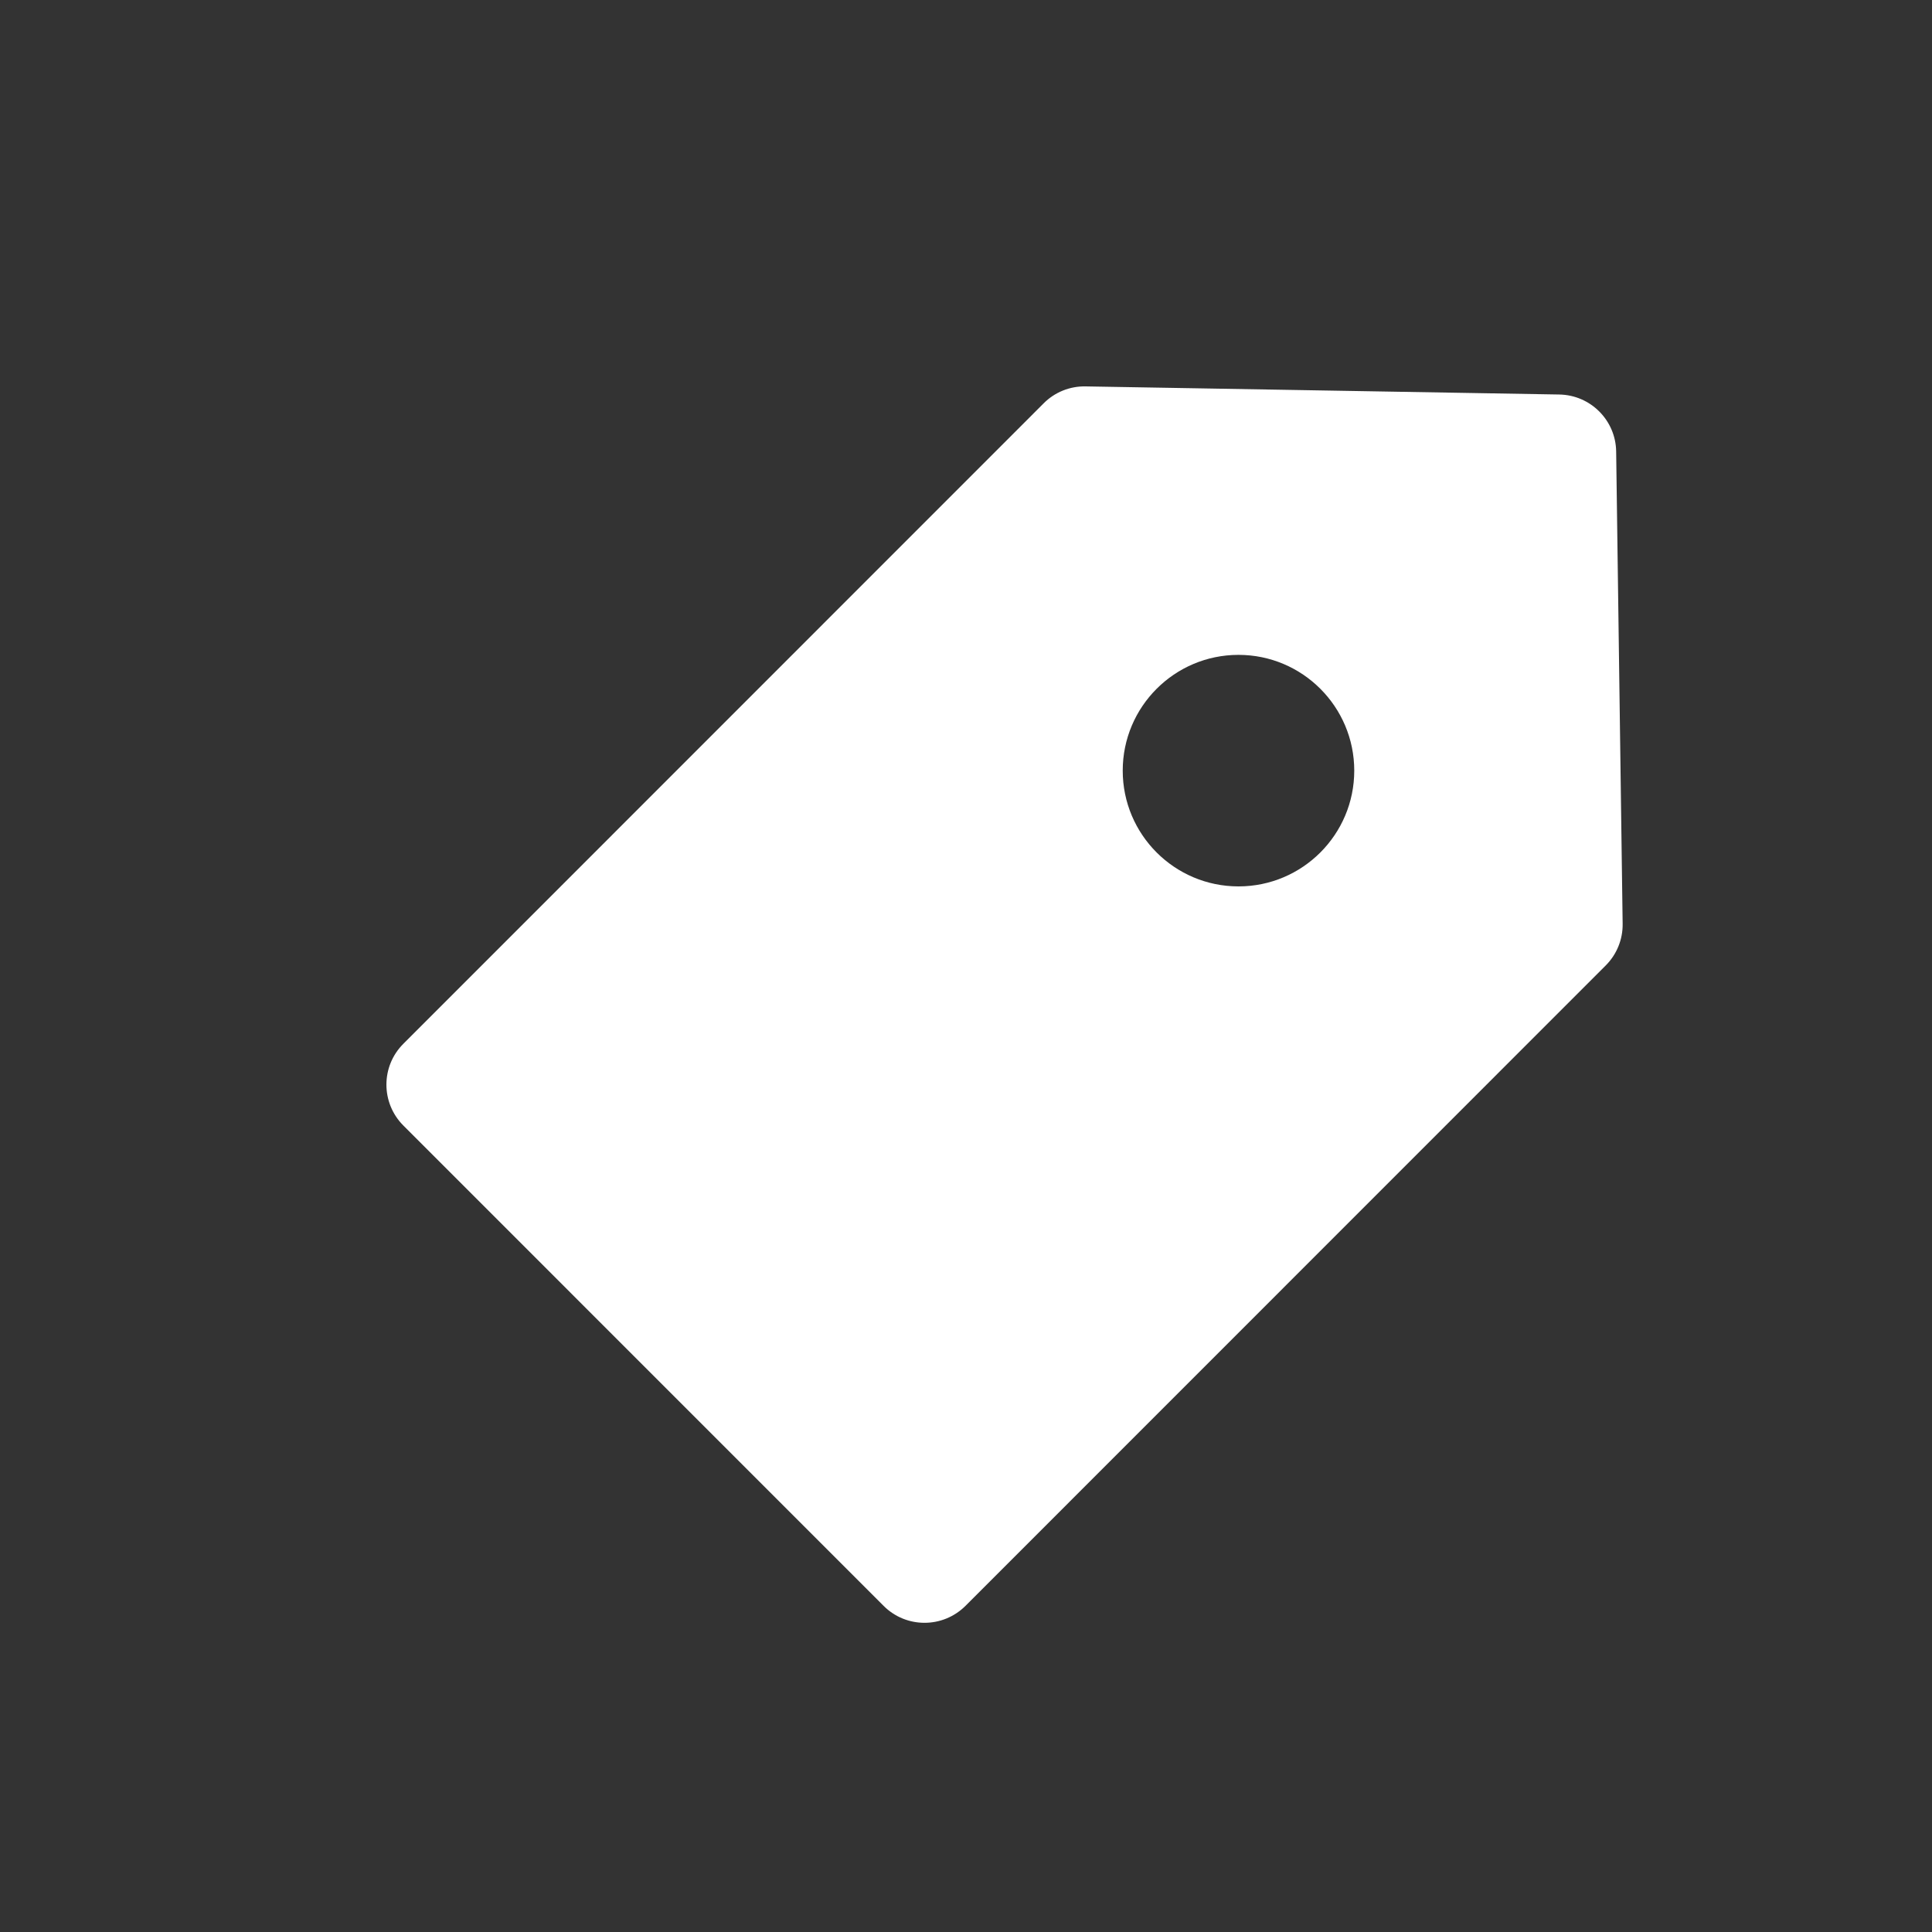 <svg width="25" height="25" viewBox="0 0 25 25" fill="none" xmlns="http://www.w3.org/2000/svg">
<rect x="0" y="0" width="25" height="25" fill="#333333" stroke="none"/>
<path fill-rule="evenodd" clip-rule="evenodd" d="M20.913 5.843C20.908 5.439 20.582 5.112 20.177 5.105L14.047 5C13.844 4.996 13.648 5.075 13.505 5.219L5.22 13.506C4.927 13.798 4.927 14.272 5.22 14.565L11.434 20.78C11.58 20.926 11.771 20.999 11.963 20.999C12.155 20.999 12.346 20.926 12.493 20.78L20.778 12.493C20.921 12.35 21 12.156 20.997 11.953L20.913 5.843ZM17.524 9.972C17.524 10.799 16.853 11.47 16.026 11.47C15.199 11.47 14.528 10.799 14.528 9.972C14.528 9.145 15.199 8.474 16.026 8.474C16.853 8.474 17.524 9.145 17.524 9.972Z" fill="white"/>
</svg>
